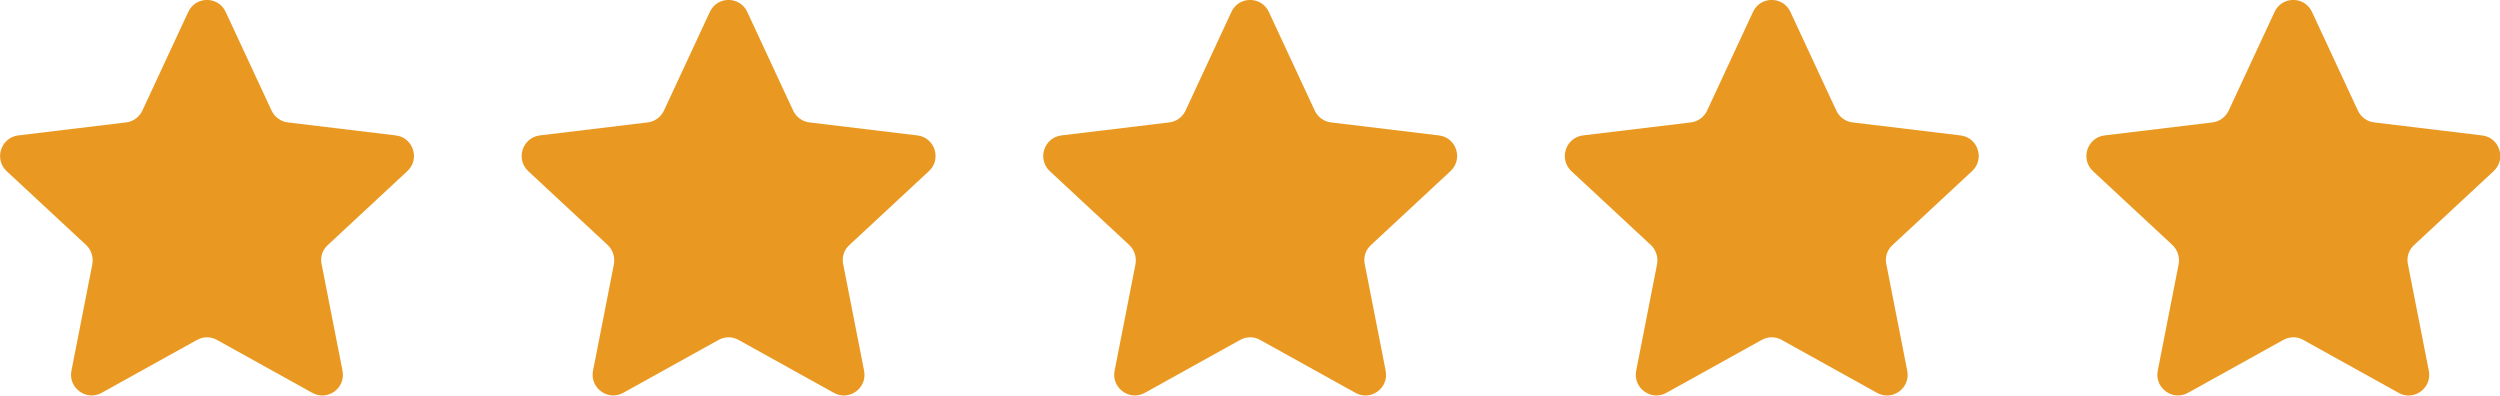 <?xml version="1.0" encoding="UTF-8"?><svg id="Layer_2" xmlns="http://www.w3.org/2000/svg" viewBox="0 0 98.02 15.51"><g id="Layer_1-2"><path d="m7.38.47c.29-.63,1.18-.63,1.47,0l1.8,3.87c.12.25.36.43.64.46l4.23.51c.68.08.96.93.45,1.4l-3.12,2.9c-.21.19-.3.47-.24.75l.82,4.18c.13.68-.59,1.2-1.19.86l-3.73-2.07c-.24-.14-.54-.14-.79,0l-3.73,2.07c-.6.34-1.32-.19-1.19-.86l.82-4.18c.05-.27-.04-.56-.24-.75L.26,6.71c-.5-.47-.23-1.31.45-1.4l4.23-.51c.28-.03.52-.21.64-.46L7.38.47Z" fill="#e99921" stroke-width="0"/><path d="m27.83.47c.29-.63,1.18-.63,1.47,0l1.8,3.87c.12.25.36.43.64.46l4.23.51c.68.08.96.93.45,1.4l-3.12,2.9c-.21.19-.3.47-.24.75l.82,4.18c.13.68-.59,1.2-1.19.86l-3.73-2.07c-.24-.14-.54-.14-.79,0l-3.73,2.07c-.6.34-1.32-.19-1.19-.86l.82-4.18c.05-.27-.04-.56-.24-.75l-3.12-2.9c-.5-.47-.23-1.31.45-1.4l4.23-.51c.28-.03.52-.21.64-.46l1.8-3.87Z" fill="#e99921" stroke-width="0"/><path d="m48.28.47c.29-.63,1.18-.63,1.47,0l1.8,3.87c.12.25.36.43.64.46l4.23.51c.68.08.96.93.45,1.4l-3.12,2.9c-.21.19-.3.47-.24.75l.82,4.18c.13.68-.59,1.2-1.19.86l-3.73-2.07c-.24-.14-.54-.14-.79,0l-3.73,2.07c-.6.34-1.32-.19-1.19-.86l.82-4.18c.05-.27-.04-.56-.24-.75l-3.12-2.9c-.5-.47-.23-1.31.45-1.4l4.23-.51c.28-.03.52-.21.64-.46l1.8-3.87Z" fill="#e99921" stroke-width="0"/><path d="m68.73.47c.29-.63,1.18-.63,1.47,0l1.8,3.87c.12.25.36.43.64.46l4.23.51c.68.08.96.93.45,1.4l-3.12,2.9c-.21.19-.3.47-.24.75l.82,4.18c.13.68-.59,1.2-1.19.86l-3.73-2.07c-.24-.14-.54-.14-.79,0l-3.73,2.07c-.6.34-1.32-.19-1.19-.86l.82-4.18c.05-.27-.04-.56-.24-.75l-3.12-2.9c-.5-.47-.23-1.31.45-1.4l4.23-.51c.28-.03.52-.21.64-.46l1.8-3.87Z" fill="#e99921" stroke-width="0"/><path d="m89.18.47c.29-.63,1.18-.63,1.47,0l1.8,3.87c.12.25.36.43.64.46l4.23.51c.68.08.96.93.45,1.4l-3.12,2.9c-.21.19-.3.47-.24.75l.82,4.18c.13.68-.59,1.2-1.19.86l-3.73-2.07c-.24-.14-.54-.14-.79,0l-3.73,2.07c-.6.34-1.32-.19-1.19-.86l.82-4.18c.05-.27-.04-.56-.24-.75l-3.12-2.9c-.5-.47-.23-1.31.45-1.4l4.23-.51c.28-.03.52-.21.64-.46l1.8-3.87Z" fill="#e99921" stroke-width="0"/></g></svg>